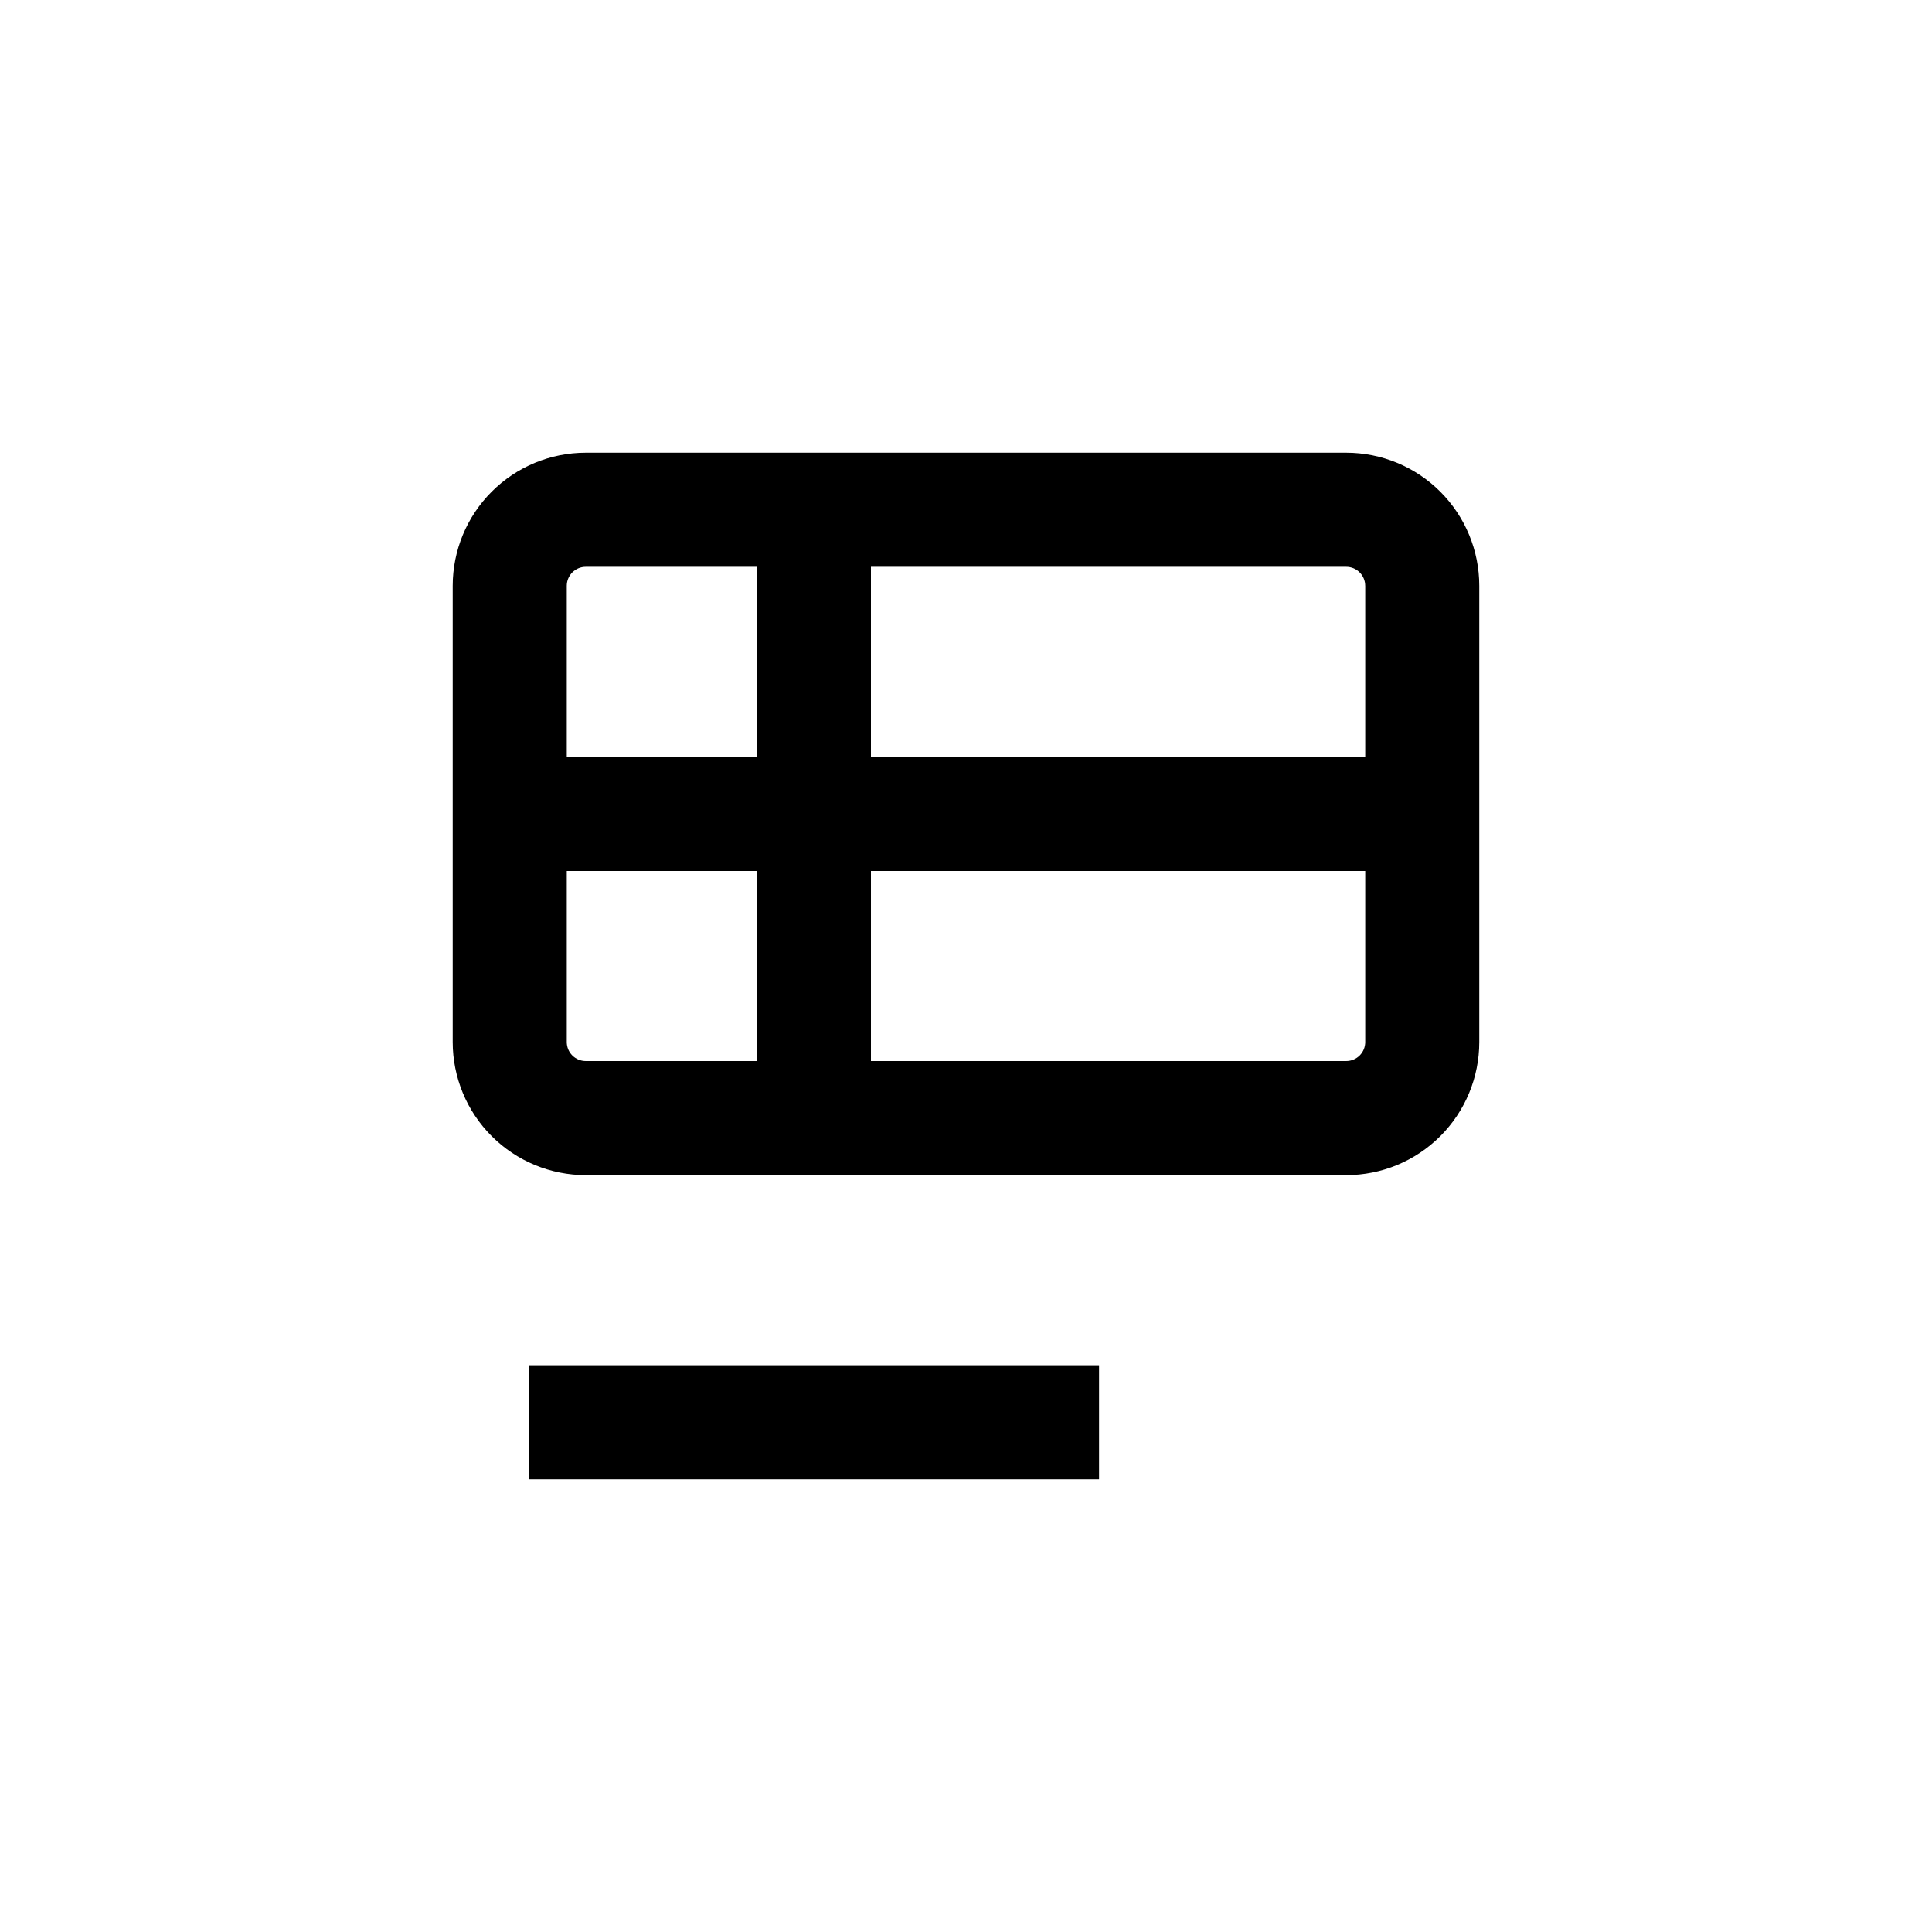 <?xml version="1.0" encoding="UTF-8"?>
<!-- Uploaded to: ICON Repo, www.iconrepo.com, Generator: ICON Repo Mixer Tools -->
<svg fill="#000000" width="800px" height="800px" version="1.1" viewBox="144 144 512 512" xmlns="http://www.w3.org/2000/svg">
 <g>
  <path d="m299.24 455.42h201.52c9.352 0 18.32-3.715 24.938-10.328 6.613-6.617 10.328-15.586 10.328-24.938v-120.91c0-9.355-3.715-18.324-10.328-24.938-6.617-6.617-15.586-10.332-24.938-10.332h-201.52c-9.355 0-18.324 3.715-24.938 10.332-6.617 6.613-10.332 15.582-10.332 24.938v120.91c0 9.352 3.715 18.32 10.332 24.938 6.613 6.613 15.582 10.328 24.938 10.328zm-5.039-35.266v-45.344h50.379v50.379h-45.34c-2.785 0-5.039-2.254-5.039-5.035zm206.56 5.039-125.95-0.004v-50.379h130.99v45.344c0 1.336-0.527 2.617-1.473 3.562-0.945 0.941-2.227 1.473-3.562 1.473zm5.039-125.95v45.344l-130.99-0.004v-50.379h125.95c1.336 0 2.617 0.531 3.562 1.477 0.945 0.941 1.473 2.227 1.473 3.562zm-206.56-5.039h45.344l-0.004 50.379h-50.379v-45.34c0-2.785 2.254-5.039 5.039-5.039z"/>
  <path d="m284.12 505.8h151.14v30.23h-151.14z"/>
 </g>
</svg>
